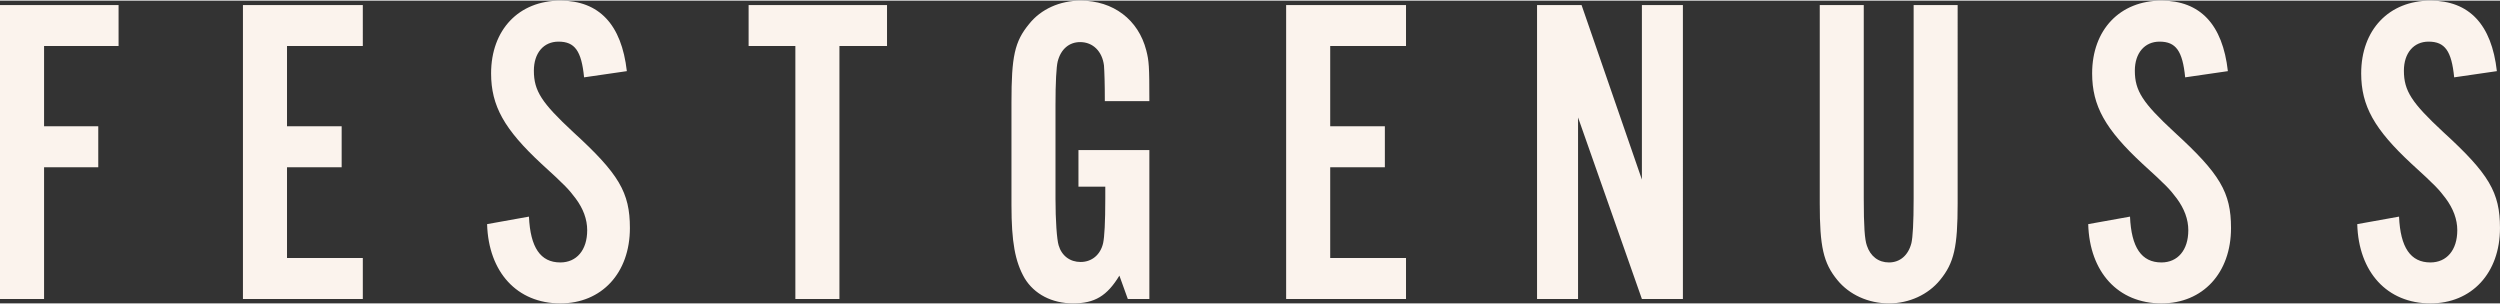<svg xmlns="http://www.w3.org/2000/svg" width="1620" height="197" viewBox="0 0 2500 302.75" xml:space="preserve">
  <rect x="0" y="0" width="2500" height="302.75" fill="#333333" stroke="none"/>
  <g fill="#FBF3ED">
    <path d="M0 298.37h44.07V166.62h54.19v-41H44.07V45.38h74.5V4.44H0zM242.94 298.37h119.87v-41h-75.8v-90.75h54.65v-41h-54.65V45.38h75.8V4.44H242.94zM573.11 131.36c-31.34-29.12-39.24-41-39.24-61.31 0-17.63 9.66-29.05 24.68-29.05 16.26 0 22.92 9.27 25.53 35.71l42.76-6.2C621.56 23.83 599.1 0 560.31 0c-41.46 0-69.21 29.12-69.21 72.73 0 32.58 13.19 55.95 50.27 90.36 24.68 22.46 27.29 25.53 34.34 34.8 7.51 10.12 11.49 20.7 11.49 31.73 0 19.85-10.58 32.19-26.9 32.19-19.85 0-29.97-15.02-31.34-45.83l-41.85 7.51c1.37 47.99 29.97 79.26 73.19 79.26 41.39 0 69.6-30.36 69.6-75.34.01-35.65-10.96-54.2-56.79-96.05zM748.61 45.38h46.75v252.99h44.07V45.38h47.59V4.44H748.61zM1057.69 60.85c3.13-12.34 11.49-19.39 22.46-19.39 12.8 0 22.07 9.27 23.83 23.37.46 6.59.85 18.02.85 35.65h44.53c0-35.26-.39-40.09-3.07-50.66C1138.39 19 1113.25 0 1080.61 0c-20.7 0-39.63 8.42-51.51 23.37-14.56 17.63-17.63 32.58-17.63 78.41v102.7c0 36.63 3.53 56.41 13.19 73.19 9.66 15.87 27.29 25.07 48.44 25.07 21.61 0 33.95-7.44 46.29-27.75l8.42 23.37h21.55V149.45h-70.9v36.56h26.83v11.88c0 24.22-.85 38.32-2.15 44.53-2.68 11.88-11.49 18.93-22.52 18.93-10.58 0-18.93-6.14-22-16.71-1.76-5.75-3.13-24.68-3.13-46.75v-92.97c-.02-23.37.89-38.78 2.2-44.07zM1286.14 298.37h119.87v-41h-75.8v-90.75h54.65v-41h-54.65V45.38h75.8V4.44h-119.87zM1641.9 178.96 1581.57 4.44h-44.52v293.93h41V116.8l63.85 181.57h41V4.44h-41zM1913.64 197.89c0 24.68-.91 38.78-2.22 44.53-3.13 12.34-11.49 19.39-22.46 19.39-10.58 0-18.54-6.2-22.07-16.78-2.22-6.14-3.13-19.39-3.13-47.14V4.44h-44.01v198.28c0 43.22 3.53 59.54 17.63 76.72 11.88 14.56 30.82 23.31 51.58 23.31 20.24 0 39.17-8.75 51.06-23.31 14.1-17.17 17.63-33.1 17.63-76.72V4.44h-44.01v193.45zM2174.21 131.36c-31.4-29.12-39.37-41-39.37-61.31 0-17.63 9.79-29.05 24.74-29.05 16.32 0 22.98 9.27 25.59 35.71l42.7-6.2C2222.65 23.83 2200.19 0 2161.41 0c-41.46 0-69.27 29.12-69.27 72.73 0 32.58 13.19 55.95 50.27 90.36 24.74 22.46 27.36 25.53 34.41 34.8 7.44 10.12 11.49 20.7 11.49 31.73 0 19.85-10.58 32.19-26.9 32.19-19.91 0-30.1-15.02-31.4-45.83l-41.79 7.51c1.31 47.99 29.9 79.26 73.19 79.26 41.39 0 69.6-30.36 69.6-75.34 0-35.65-10.97-54.2-56.8-96.05zM2443.2 131.36c-31.34-29.12-39.3-41-39.3-61.31 0-17.63 9.79-29.05 24.68-29.05 16.32 0 22.98 9.27 25.59 35.71l42.7-6.2C2491.64 23.83 2469.18 0 2430.4 0c-41.39 0-69.21 29.12-69.21 72.73 0 32.58 13.19 55.95 50.27 90.36 24.68 22.46 27.29 25.53 34.34 34.8 7.44 10.12 11.49 20.7 11.49 31.73 0 19.85-10.58 32.19-26.9 32.19-19.85 0-30.03-15.02-31.34-45.83l-41.79 7.51c1.31 47.99 29.9 79.26 73.12 79.26 41.39 0 69.6-30.36 69.6-75.34.02-35.65-10.95-54.2-56.78-96.05z"/>
  </g>
</svg>
